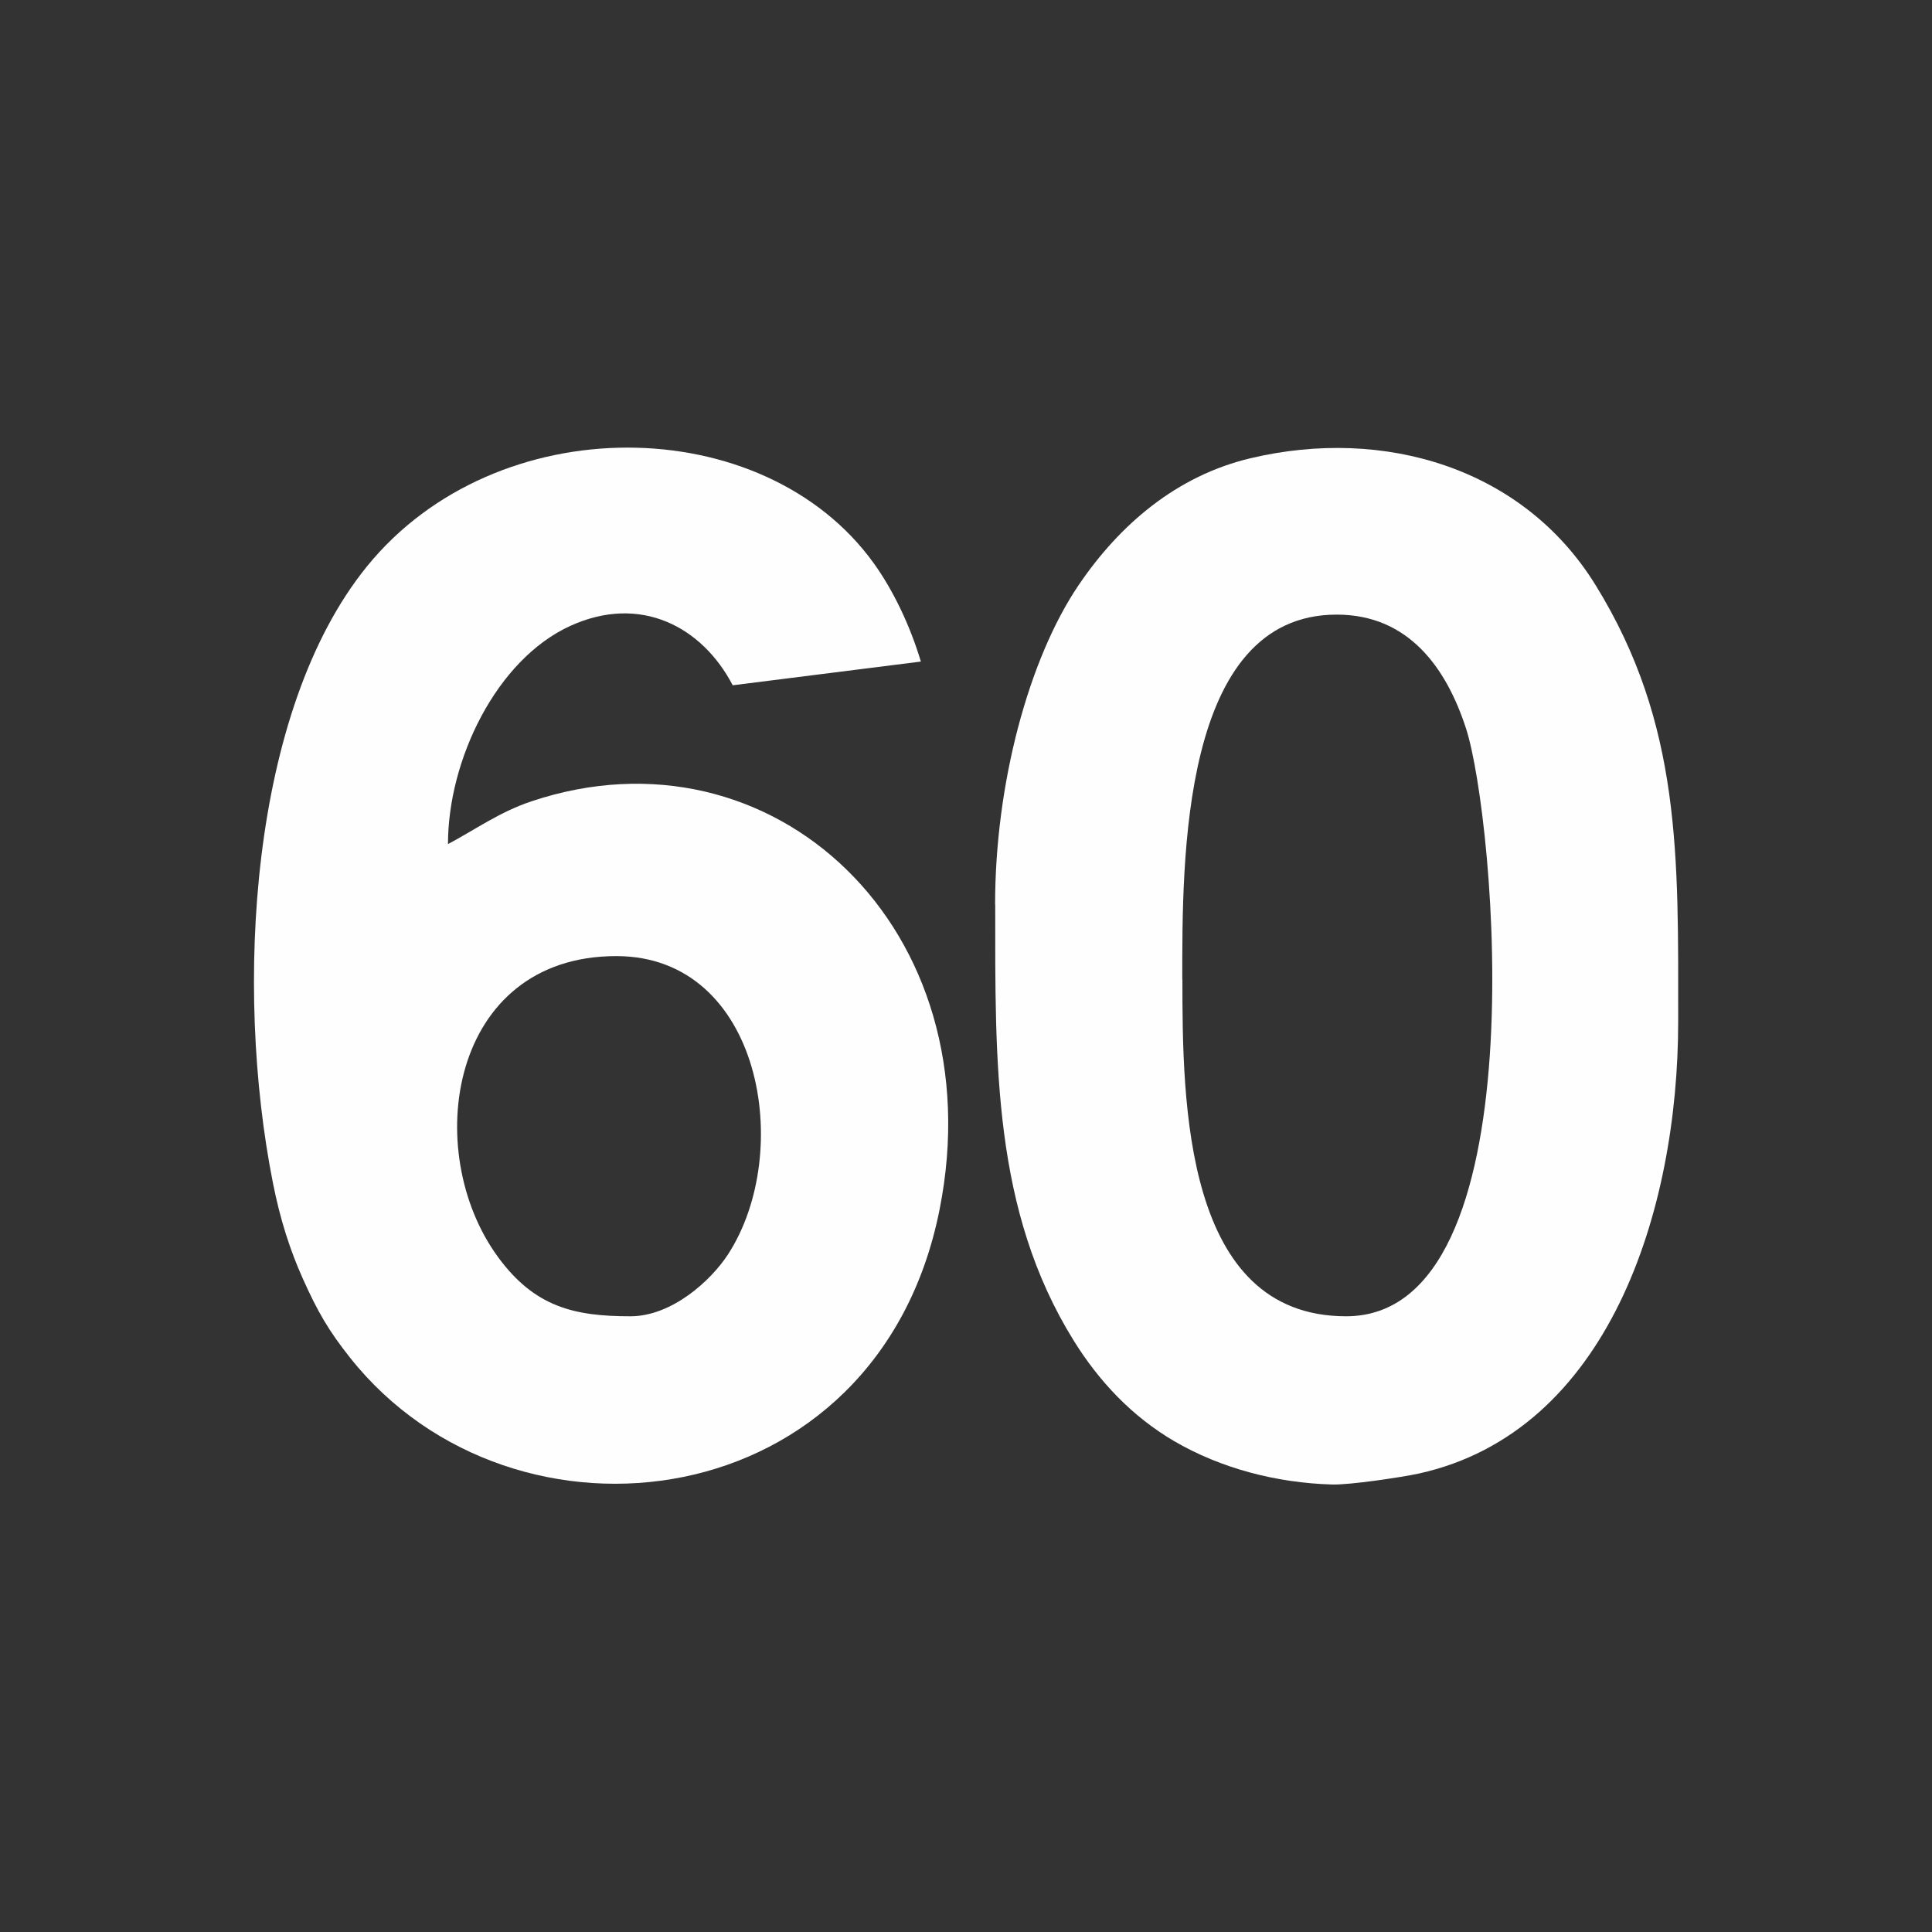 <?xml version="1.0" encoding="UTF-8"?>
<!DOCTYPE svg PUBLIC "-//W3C//DTD SVG 1.1//EN" "http://www.w3.org/Graphics/SVG/1.1/DTD/svg11.dtd">
<!-- Creator: CorelDRAW 2020 (64-Bit) -->
<svg xmlns="http://www.w3.org/2000/svg" xml:space="preserve" width="13.15mm" height="13.15mm" version="1.1" style="shape-rendering:geometricPrecision; text-rendering:geometricPrecision; image-rendering:optimizeQuality; fill-rule:evenodd; clip-rule:evenodd"
viewBox="0 0 158.02 158.02"
 xmlns:xlink="http://www.w3.org/1999/xlink"
 xmlns:xodm="http://www.corel.com/coreldraw/odm/2003">
 <rect x="0" y="0" width="158.02" height="158.02" fill="#333333" stroke="none"/>
 <defs>
  <style type="text/css">
   <![CDATA[
    .fil1 {fill:none}
    .fil0 {fill:#FEFEFE}
   ]]>
  </style>
   <clipPath id="id0">
    <path d="M79.01 0c43.64,0 79.01,35.37 79.01,79.01 0,43.64 -35.38,79.01 -79.01,79.01 -43.64,0 -79.01,-35.38 -79.01,-79.01 0,-43.64 35.37,-79.01 79.01,-79.01z"/>
   </clipPath>
 </defs>
 <g id="Layer_x0020_1">
  <g>
  </g>
  <g style="clip-path:url(#id0)">
   <g>
    <g id="_1836292883616">
     <path class="fil0" d="M59.93 56.05l15.39 -1.94c-0.9,-2.99 -2.27,-5.84 -3.86,-8.05 -9.01,-12.51 -30.86,-12.78 -41.45,0.27 -9.59,11.82 -10.85,34.46 -7.69,50.41 0.59,2.99 1.4,5.51 2.46,7.87 1.22,2.71 2.1,4.23 3.87,6.46 13.38,16.83 43.18,13.17 48.2,-12.15 4.55,-22.92 -13.63,-39.99 -33.38,-33.38 -2.59,0.86 -4.61,2.32 -6.83,3.5 0,-6.9 3.97,-15.1 10.01,-17.85 5.76,-2.62 10.8,0.09 13.29,4.88zm-8.37 51.61c-4.58,0 -7.83,-0.75 -10.83,-4.85 -6.34,-8.66 -3.95,-24.61 9.68,-24.61 11.86,0 14.6,16.02 9.12,24.42 -1.4,2.14 -4.59,5.04 -7.97,5.04z"/>
     <path class="fil0" d="M96.7 80.11c0,-9.64 -0.15,-29.84 12.63,-29.84 5.88,0 8.97,4.36 10.58,9.32 2.37,7.32 6.07,48.07 -9.81,48.07 -13.25,0 -13.39,-17.49 -13.39,-27.55zm-15.3 -6.12c0,13 -0.2,25 6.42,35.66 2.08,3.35 4.78,6.21 8.23,8.23 3.79,2.21 8.33,3.41 12.92,3.54 1.4,0.04 5.62,-0.58 7.09,-0.9 15.47,-3.42 21.2,-21.43 21.2,-36.96 0,-13.43 0.3,-24.29 -6.76,-35.71 -5.92,-9.59 -17.3,-12.96 -28.22,-10.37 -6.03,1.43 -10.7,5.41 -14.08,10.41 -4.04,5.98 -6.81,16.17 -6.81,26.1z"/>
    </g>
   </g>
  </g>
  <path class="fil1" d="M79.01 0c43.64,0 79.01,35.37 79.01,79.01 0,43.64 -35.38,79.01 -79.01,79.01 -43.64,0 -79.01,-35.38 -79.01,-79.01 0,-43.64 35.37,-79.01 79.01,-79.01z"/>
 </g>
</svg>
